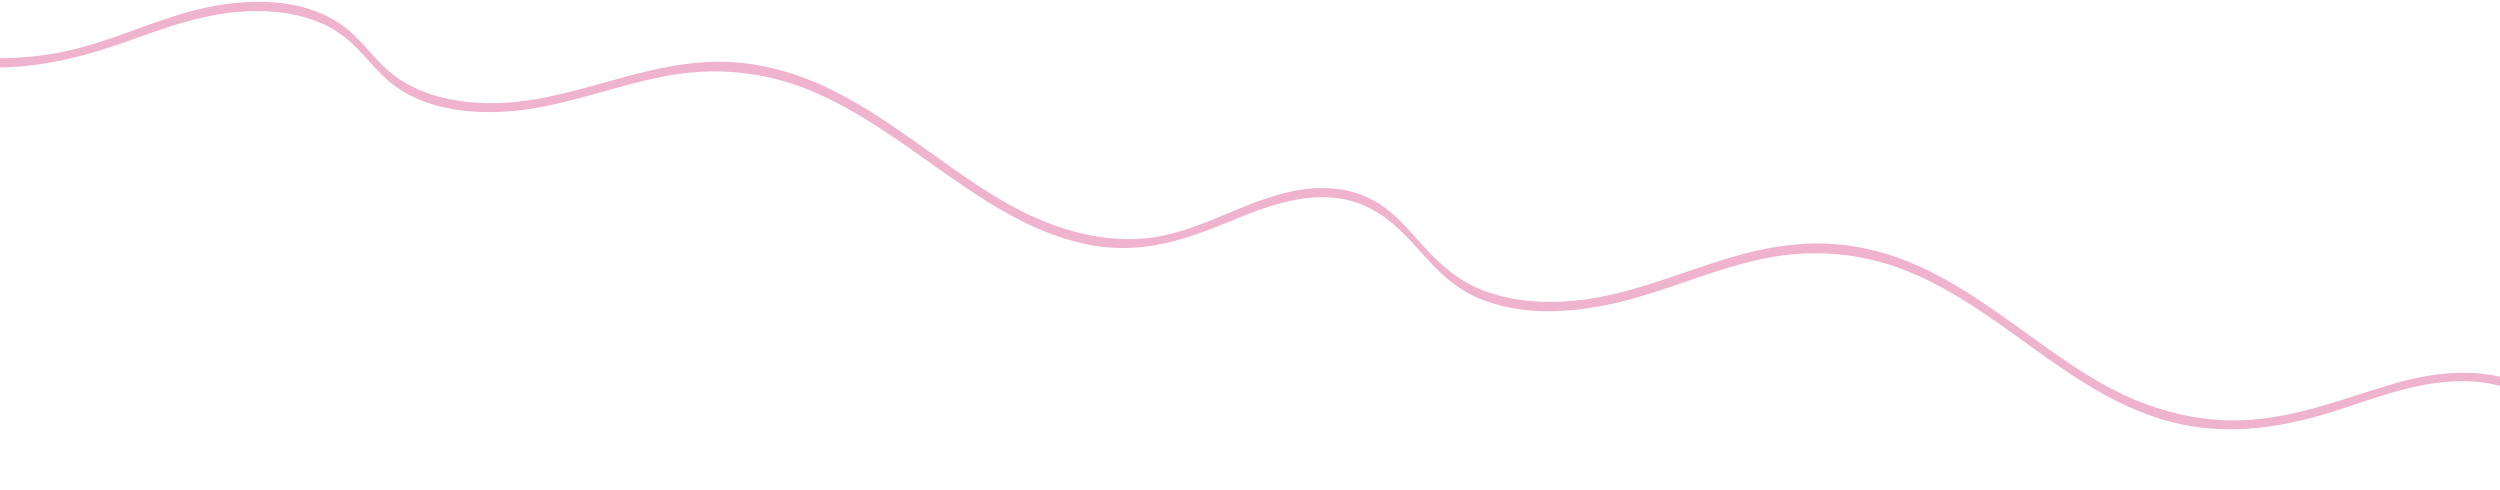 <?xml version="1.0" encoding="UTF-8"?> <svg xmlns="http://www.w3.org/2000/svg" width="1200" height="235" viewBox="0 0 1200 235" fill="none"><path d="M1274.41 231.425L1272.55 230.218C1263.79 226.627 1253.11 216.283 1245.91 209.094C1238 201.201 1229.33 193.65 1218.84 187.952C1195.35 175.191 1170.75 177.721 1147.42 184.644C1125.32 191.2 1103.9 199.859 1079.59 201.541C1054.55 203.274 1029.93 196.099 1008.52 183.924C967.491 160.585 932.798 120.989 880.398 117.159C830.325 113.499 792.977 145.101 743.648 144.903C731.536 144.854 719.03 142.863 708.007 137.714C697.397 132.756 689.547 125.169 682.433 117.27C675.461 109.53 668.72 101.187 658.59 95.81C647.242 89.784 633.958 89.216 621.883 91.504C599.252 95.79 581.338 108.048 559.037 112.945C533.768 118.492 507.15 110.847 484.791 98.439C443.746 75.659 408.491 36.291 357.339 30.345C307.212 24.516 267.053 57.401 216.463 47.754C205.261 45.618 194.571 41.117 186.509 34.056C177.997 26.599 172.353 17.328 162.42 10.871C143.933 -1.151 119.074 -0.669 98.877 3.652C75.557 8.642 55.458 19.331 32.203 24.45C13.301 28.61 -6.999 28.954 -27 26.102L-27.455 30.575C-19.988 31.643 -12.477 32.267 -4.99 32.396C20.906 32.838 43.143 26.388 65.585 18.258C86 10.863 107.614 3.612 131.517 5.632C142.316 6.545 153.114 9.548 161.968 15.307C171.901 21.767 177.533 31.042 186.057 38.491C203.679 53.896 230.779 55.732 253.248 52.446C276.944 48.986 298.189 40.216 321.623 36.148C345.648 31.974 369.608 34.74 392.506 44.969C415.31 55.154 434.584 69.919 454.265 83.656C473.966 97.411 495.231 111.5 520.362 117.011C547.112 122.873 568.747 115.187 590.803 106.073C610.259 98.032 635.541 88.248 658.134 100.255C678.928 111.304 686.227 132.681 708.615 142.656C730.846 152.558 757.025 150.07 778.726 144.664C801.316 139.035 821.767 129.584 844.66 124.54C868.146 119.369 892.415 120.771 915.719 130.232C938.932 139.659 958.17 154.447 977.585 168.311C997.147 182.279 1017.77 196.303 1042.68 202.657C1067.56 209.004 1091.7 205.754 1114.4 199.214C1136.46 192.859 1158.5 182.602 1183.26 182.961C1209.48 183.341 1230.04 198.079 1246.2 214.304C1253.14 221.274 1260.91 231.113 1271.92 234.224C1276.37 235.478 1274.18 231.421 1274.41 231.425Z" fill="#F0B3CE"></path></svg> 